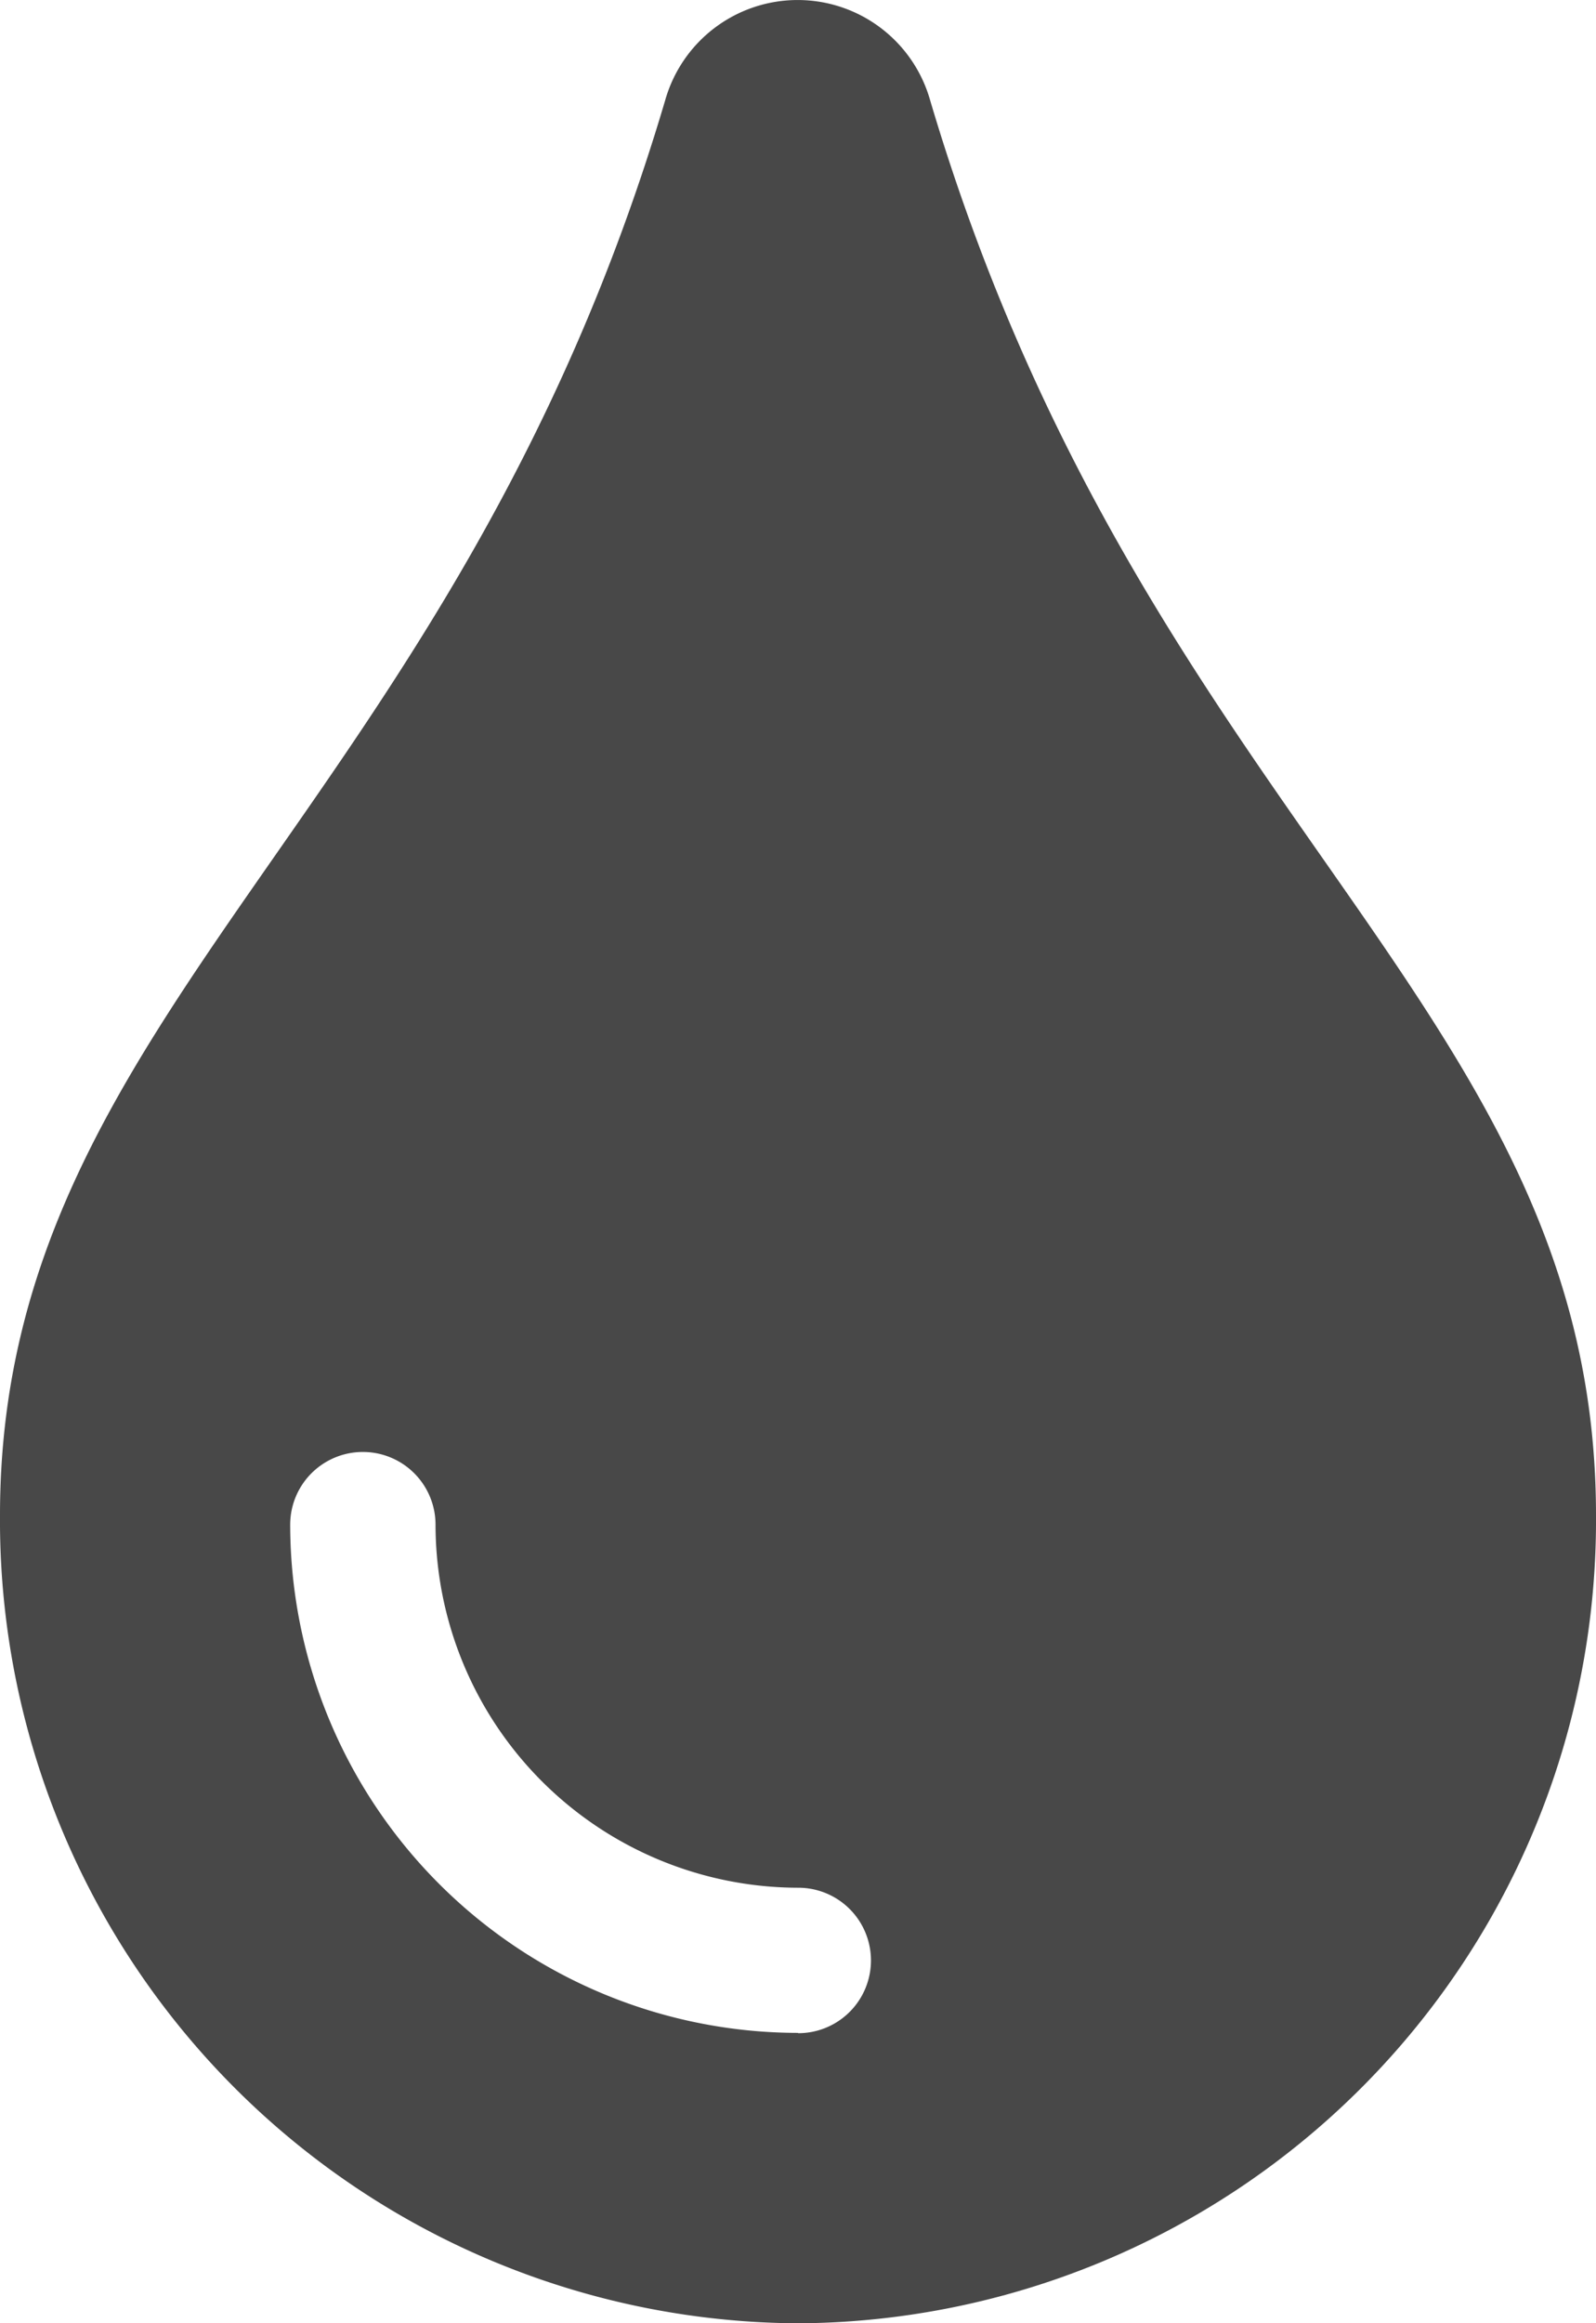 <svg xmlns="http://www.w3.org/2000/svg" width="16.472" height="23.96" viewBox="0 0 16.472 23.96">
  <path id="Icon_awesome-tint" data-name="Icon awesome-tint" d="M9.6,1.034a1.421,1.421,0,0,0-2.735,0C4.68,8.416,0,10.422,0,15.625a8.28,8.28,0,0,0,8.236,8.334,8.28,8.28,0,0,0,8.236-8.334C16.472,10.4,11.8,8.45,9.6,1.034ZM8.236,20.964a5.247,5.247,0,0,1-5.241-5.241.75.75,0,1,1,1.5,0,3.748,3.748,0,0,0,3.744,3.744.75.75,0,0,1,0,1.5Z" transform="translate(0 0.001)" fill="#484848"/>
</svg>
